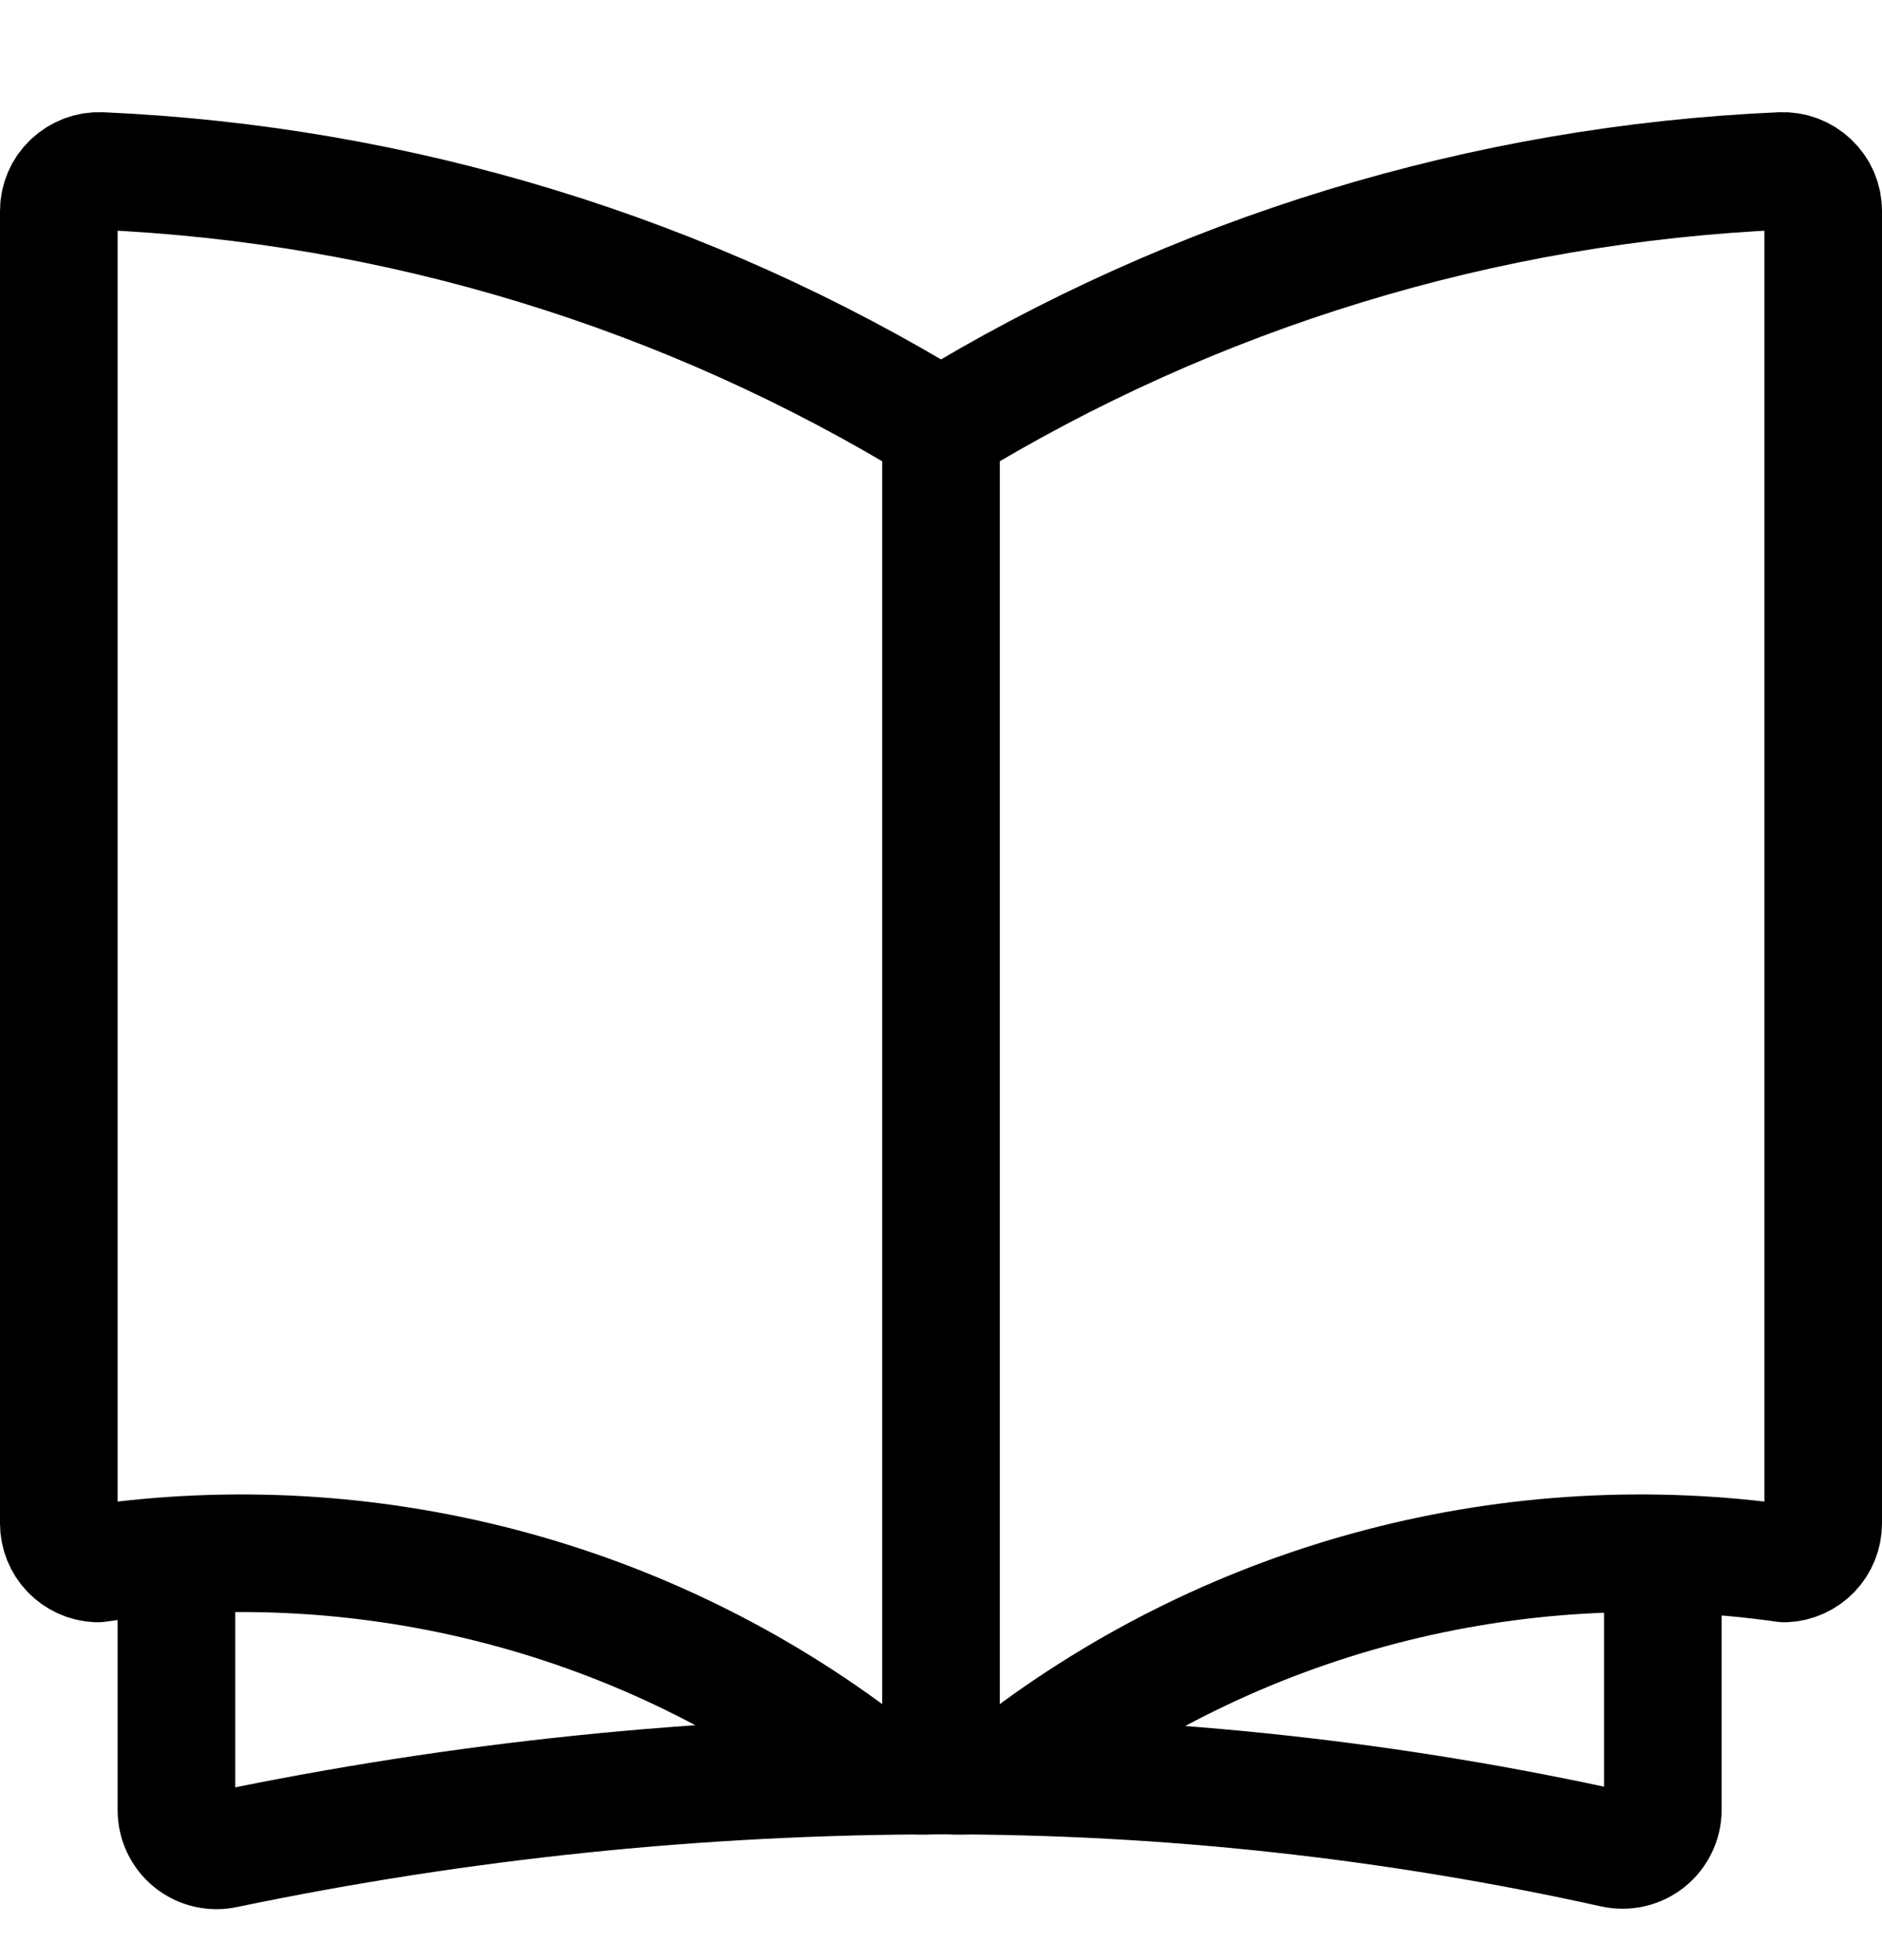 <?xml version="1.0" encoding="UTF-8"?> <svg xmlns="http://www.w3.org/2000/svg" width="24" height="25" viewBox="0 0 24 25" fill="none"><g clip-path="url(#clip0_2626_8477)"><path d="M12 5.458C8.764 3.475 5.077 2.347 1.285 2.181C1.216 2.178 1.147 2.189 1.083 2.213C1.018 2.238 0.959 2.275 0.909 2.322C0.859 2.369 0.819 2.426 0.792 2.489C0.765 2.552 0.75 2.62 0.75 2.688V19.43C0.75 19.562 0.801 19.689 0.892 19.784C0.984 19.879 1.108 19.936 1.24 19.941C2.959 19.696 4.709 19.797 6.388 20.236C8.068 20.675 9.643 21.445 11.021 22.5C11.331 22.628 11.668 22.675 12.001 22.635" stroke="black" stroke-width="1.5" stroke-linecap="round" stroke-linejoin="round"></path><path d="M12 5.458C15.236 3.475 18.923 2.347 22.715 2.181C22.784 2.178 22.853 2.189 22.917 2.213C22.982 2.238 23.041 2.275 23.091 2.322C23.141 2.37 23.181 2.427 23.209 2.49C23.236 2.554 23.25 2.622 23.25 2.691V19.43C23.25 19.562 23.199 19.689 23.108 19.784C23.016 19.879 22.892 19.936 22.76 19.941C21.041 19.696 19.291 19.797 17.612 20.236C15.932 20.675 14.357 21.445 12.979 22.5C12.669 22.628 12.332 22.675 11.999 22.635" stroke="black" stroke-width="1.5" stroke-linecap="round" stroke-linejoin="round"></path><path d="M12 5.458V22.645" stroke="black" stroke-width="1.5" stroke-linecap="round" stroke-linejoin="round"></path><path d="M2.25 19.862V23.088C2.25 23.164 2.267 23.24 2.3 23.309C2.333 23.379 2.381 23.44 2.441 23.488C2.501 23.536 2.571 23.57 2.646 23.587C2.72 23.604 2.798 23.605 2.873 23.588C5.875 22.962 8.933 22.646 12 22.646C14.886 22.644 17.764 22.958 20.582 23.583C20.657 23.599 20.734 23.599 20.809 23.581C20.884 23.564 20.953 23.53 21.013 23.482C21.073 23.434 21.121 23.373 21.154 23.304C21.188 23.235 21.205 23.159 21.205 23.083V19.846" stroke="black" stroke-width="1.5" stroke-linecap="round" stroke-linejoin="round"></path></g><defs><clipPath id="clip0_2626_8477"><rect width="24" height="24" fill="white" transform="translate(0 0.888)"></rect></clipPath></defs></svg> 
